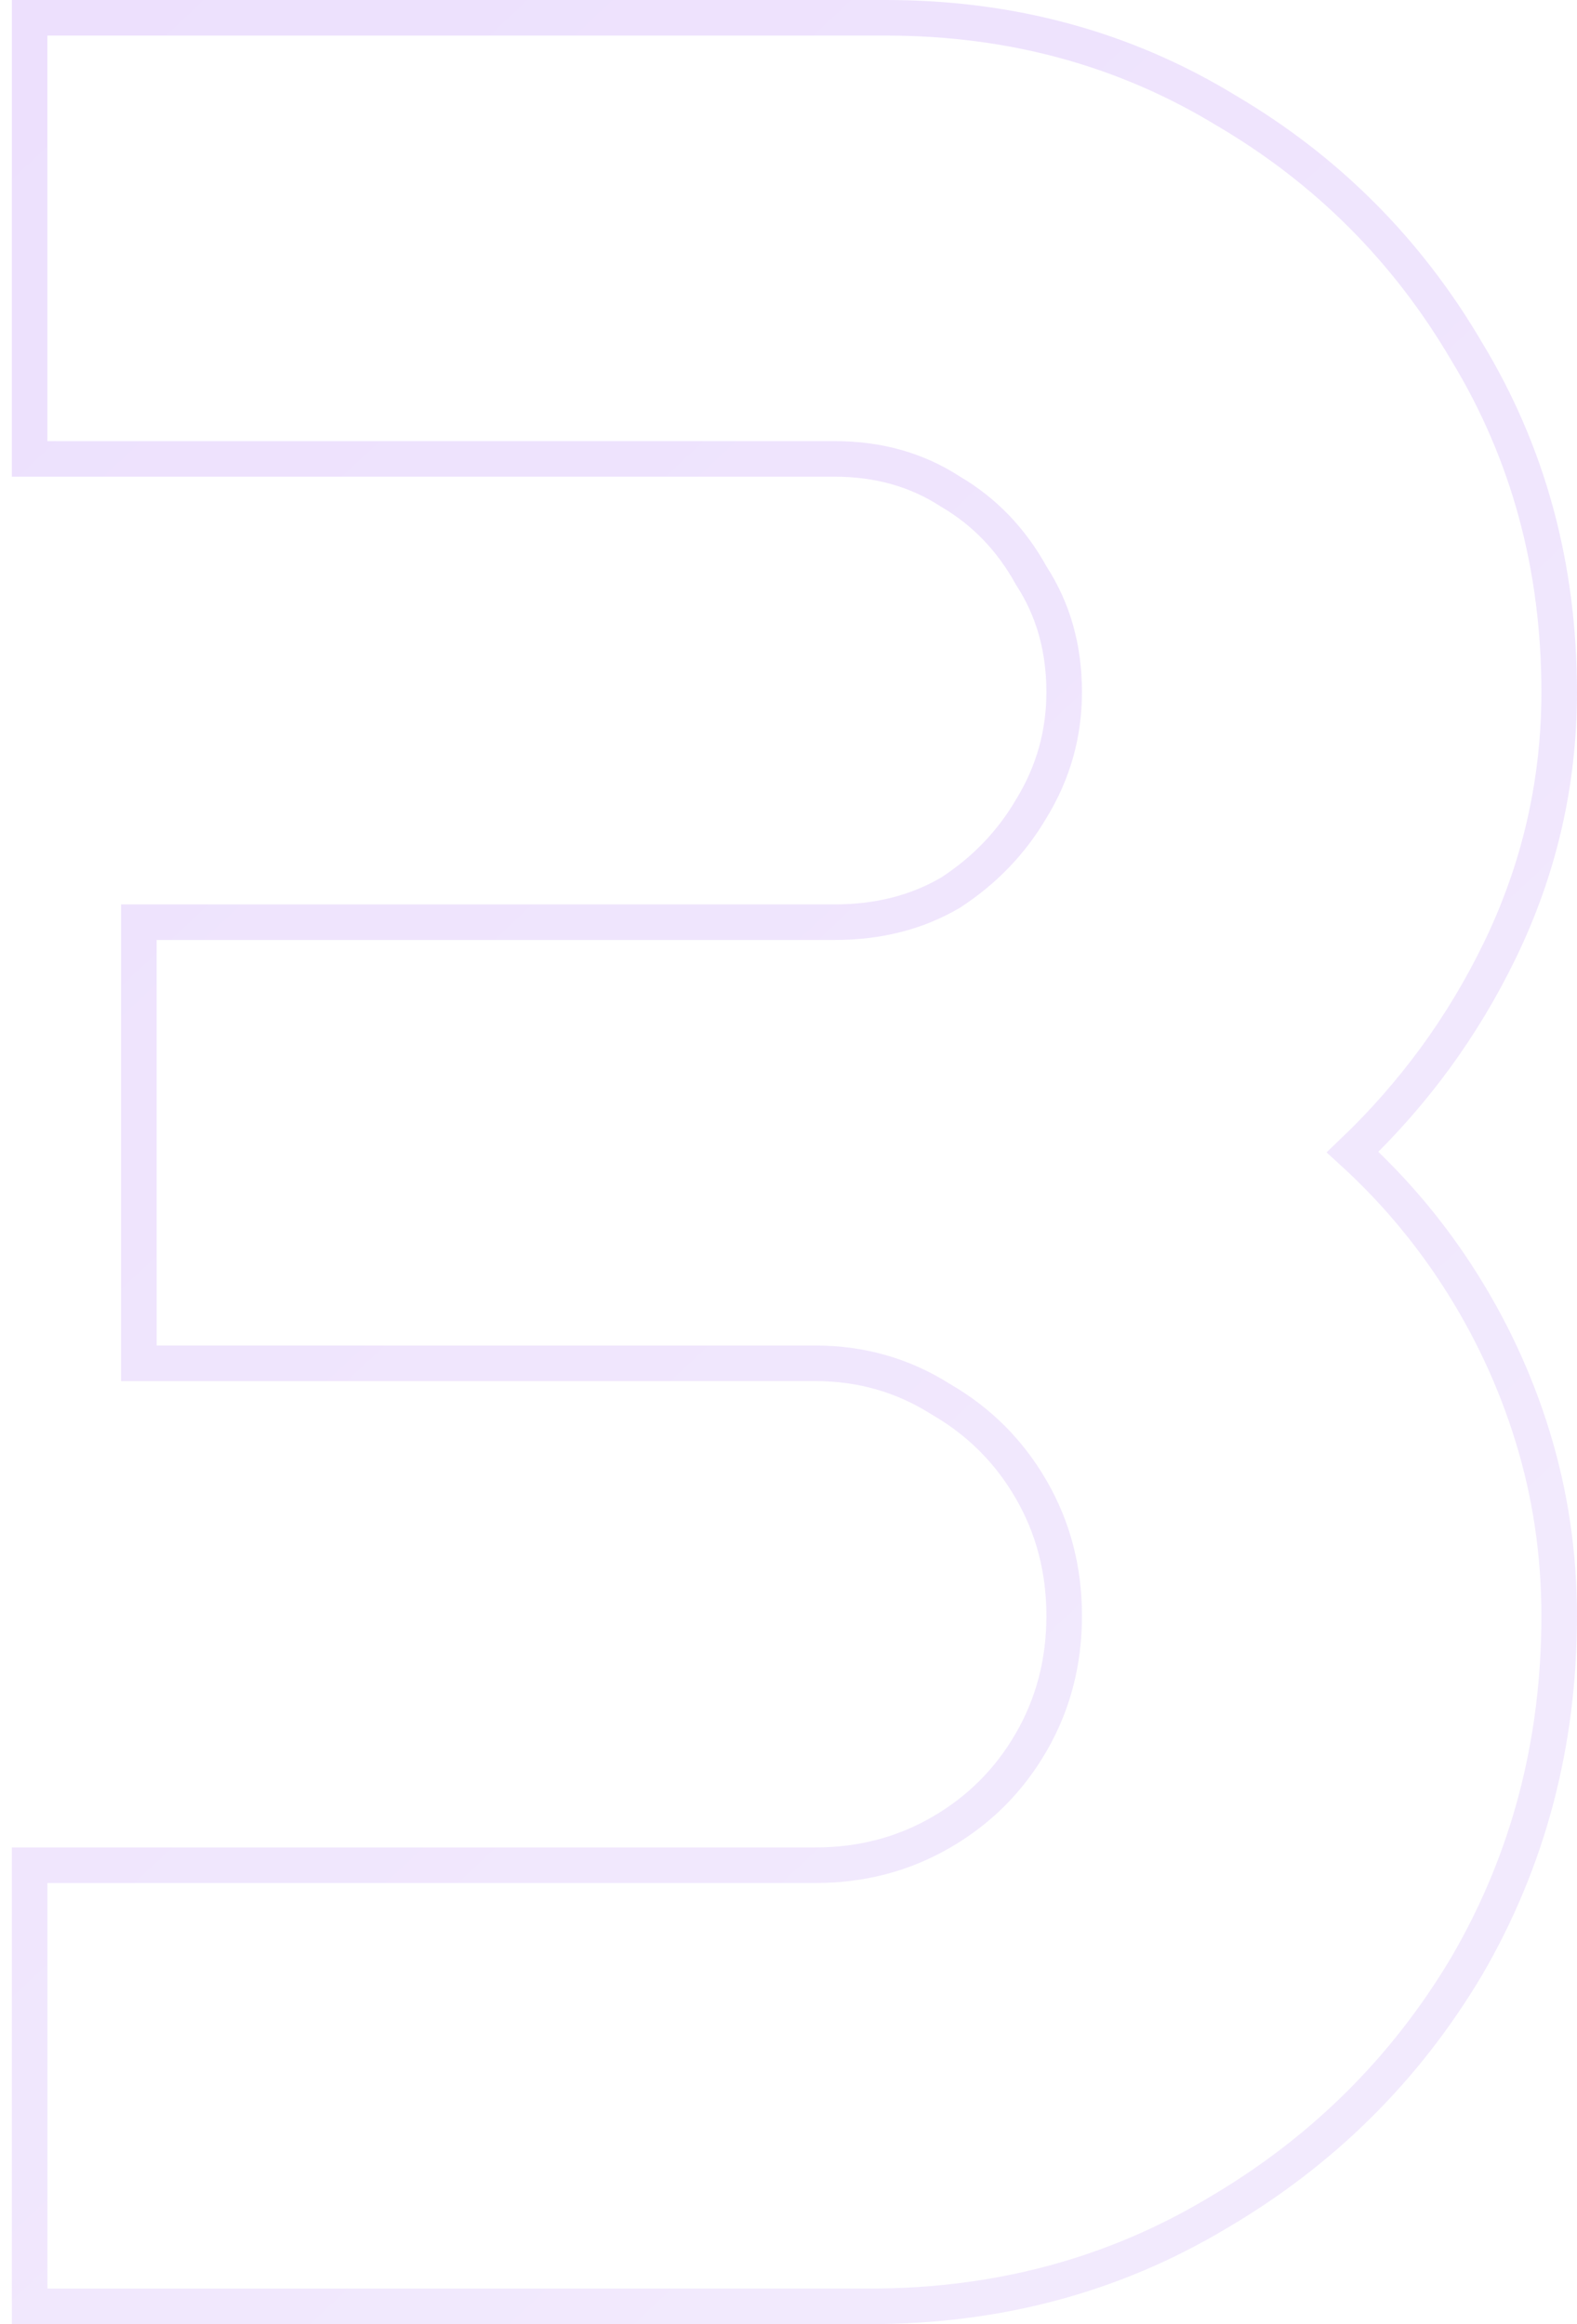 <?xml version="1.0" encoding="UTF-8"?> <svg xmlns="http://www.w3.org/2000/svg" width="133" height="196" viewBox="0 0 133 196" fill="none"><path d="M2.498 193V194.5H3.998H73.366C84.095 194.5 93.845 191.903 102.58 186.691C111.464 181.499 118.512 174.534 123.7 165.809L123.707 165.797C128.905 156.872 131.498 147.019 131.498 136.271C131.498 131.059 130.755 126.025 129.264 121.173C127.778 116.334 125.641 111.773 122.855 107.495C120.371 103.68 117.444 100.233 114.076 97.158C119.241 92.227 123.374 86.572 126.47 80.198C129.821 73.299 131.498 66.018 131.498 58.371C131.498 47.803 128.904 38.215 123.699 29.645C118.695 21.109 111.923 14.325 103.401 9.312C94.845 4.098 85.272 1.5 74.721 1.5H3.998H2.498V3V37.2V38.7H3.998H70.385C74.096 38.7 77.33 39.624 80.137 41.444L80.164 41.461L80.192 41.478C83.022 43.145 85.275 45.479 86.957 48.513L86.982 48.557L87.009 48.599C88.826 51.412 89.75 54.653 89.75 58.371C89.75 61.894 88.833 65.153 86.989 68.175L86.982 68.186L86.976 68.197C85.296 71.058 83.032 73.416 80.164 75.28C77.356 76.928 74.111 77.771 70.385 77.771H13.211H11.711V79.271V113.471V114.971H13.211H68.76C72.637 114.971 76.152 115.98 79.338 117.996L79.363 118.011L79.388 118.026C82.593 119.885 85.115 122.41 86.971 125.622C88.819 128.82 89.75 132.359 89.75 136.271C89.75 140.183 88.819 143.722 86.971 146.92C85.115 150.132 82.593 152.657 79.388 154.516C76.195 156.368 72.663 157.3 68.76 157.3H3.998H2.498V158.8V193Z" stroke="url(#paint0_linear_6_1068)" stroke-opacity="0.15" stroke-width="3"></path><defs><linearGradient id="paint0_linear_6_1068" x1="6.369" y1="2.43" x2="136.401" y2="141.371" gradientUnits="userSpaceOnUse"><stop stop-color="#8330EE"></stop><stop offset="1" stop-color="#A874ED"></stop></linearGradient></defs></svg> 